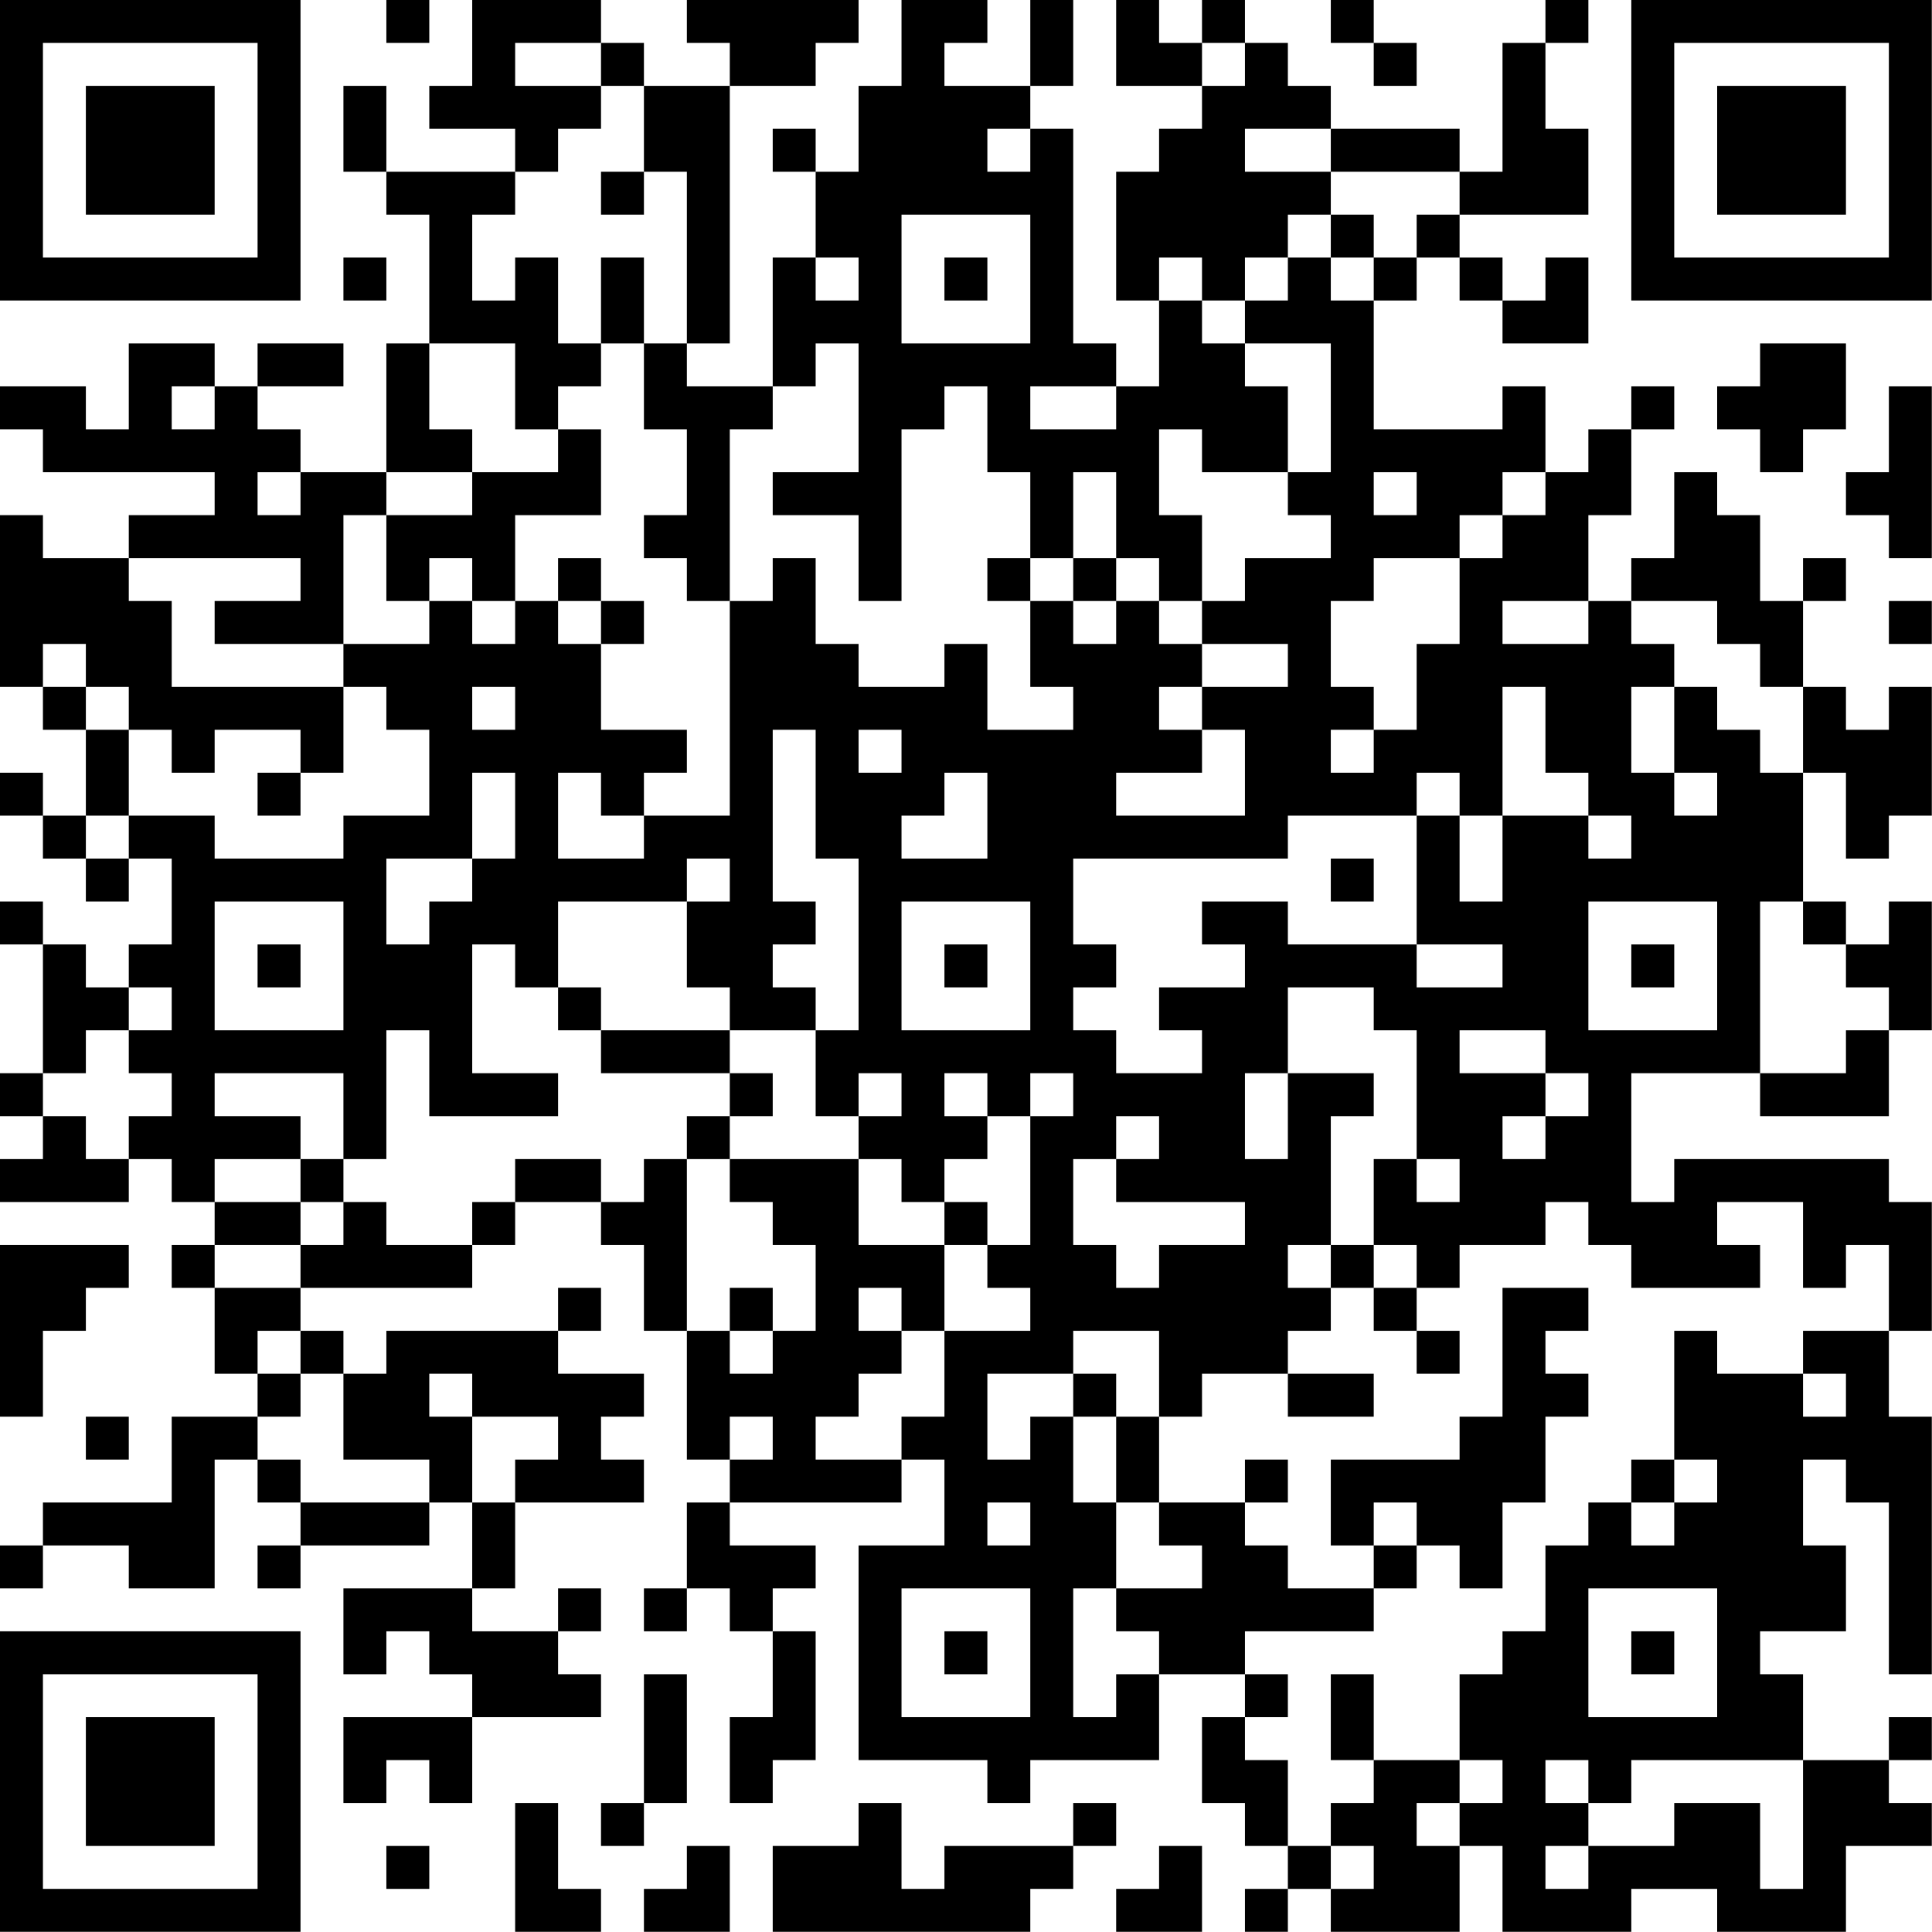 <?xml version="1.0" encoding="UTF-8"?>
<svg xmlns="http://www.w3.org/2000/svg" version="1.1" width="100" height="100" viewBox="0 0 100 100"><rect x="0" y="0" width="100" height="100" fill="#ffffff"/><g transform="scale(2.222)"><g transform="translate(0,0)"><path fill-rule="evenodd" d="M9 0L9 1L10 1L10 0ZM11 0L11 2L10 2L10 3L12 3L12 4L9 4L9 2L8 2L8 4L9 4L9 5L10 5L10 8L9 8L9 11L7 11L7 10L6 10L6 9L8 9L8 8L6 8L6 9L5 9L5 8L3 8L3 10L2 10L2 9L0 9L0 10L1 10L1 11L5 11L5 12L3 12L3 13L1 13L1 12L0 12L0 16L1 16L1 17L2 17L2 19L1 19L1 18L0 18L0 19L1 19L1 20L2 20L2 21L3 21L3 20L4 20L4 22L3 22L3 23L2 23L2 22L1 22L1 21L0 21L0 22L1 22L1 25L0 25L0 26L1 26L1 27L0 27L0 28L3 28L3 27L4 27L4 28L5 28L5 29L4 29L4 30L5 30L5 32L6 32L6 33L4 33L4 35L1 35L1 36L0 36L0 37L1 37L1 36L3 36L3 37L5 37L5 34L6 34L6 35L7 35L7 36L6 36L6 37L7 37L7 36L10 36L10 35L11 35L11 37L8 37L8 39L9 39L9 38L10 38L10 39L11 39L11 40L8 40L8 42L9 42L9 41L10 41L10 42L11 42L11 40L14 40L14 39L13 39L13 38L14 38L14 37L13 37L13 38L11 38L11 37L12 37L12 35L15 35L15 34L14 34L14 33L15 33L15 32L13 32L13 31L14 31L14 30L13 30L13 31L9 31L9 32L8 32L8 31L7 31L7 30L11 30L11 29L12 29L12 28L14 28L14 29L15 29L15 31L16 31L16 34L17 34L17 35L16 35L16 37L15 37L15 38L16 38L16 37L17 37L17 38L18 38L18 40L17 40L17 42L18 42L18 41L19 41L19 38L18 38L18 37L19 37L19 36L17 36L17 35L21 35L21 34L22 34L22 36L20 36L20 41L23 41L23 42L24 42L24 41L27 41L27 39L29 39L29 40L28 40L28 42L29 42L29 43L30 43L30 44L29 44L29 45L30 45L30 44L31 44L31 45L34 45L34 43L35 43L35 45L38 45L38 44L40 44L40 45L43 45L43 43L45 43L45 42L44 42L44 41L45 41L45 40L44 40L44 41L42 41L42 39L41 39L41 38L43 38L43 36L42 36L42 34L43 34L43 35L44 35L44 39L45 39L45 33L44 33L44 31L45 31L45 28L44 28L44 27L39 27L39 28L38 28L38 25L41 25L41 26L44 26L44 24L45 24L45 21L44 21L44 22L43 22L43 21L42 21L42 18L43 18L43 20L44 20L44 19L45 19L45 16L44 16L44 17L43 17L43 16L42 16L42 14L43 14L43 13L42 13L42 14L41 14L41 12L40 12L40 11L39 11L39 13L38 13L38 14L37 14L37 12L38 12L38 10L39 10L39 9L38 9L38 10L37 10L37 11L36 11L36 9L35 9L35 10L32 10L32 7L33 7L33 6L34 6L34 7L35 7L35 8L37 8L37 6L36 6L36 7L35 7L35 6L34 6L34 5L37 5L37 3L36 3L36 1L37 1L37 0L36 0L36 1L35 1L35 4L34 4L34 3L31 3L31 2L30 2L30 1L29 1L29 0L28 0L28 1L27 1L27 0L26 0L26 2L28 2L28 3L27 3L27 4L26 4L26 7L27 7L27 9L26 9L26 8L25 8L25 3L24 3L24 2L25 2L25 0L24 0L24 2L22 2L22 1L23 1L23 0L21 0L21 2L20 2L20 4L19 4L19 3L18 3L18 4L19 4L19 6L18 6L18 9L16 9L16 8L17 8L17 2L19 2L19 1L20 1L20 0L16 0L16 1L17 1L17 2L15 2L15 1L14 1L14 0ZM31 0L31 1L32 1L32 2L33 2L33 1L32 1L32 0ZM12 1L12 2L14 2L14 3L13 3L13 4L12 4L12 5L11 5L11 7L12 7L12 6L13 6L13 8L14 8L14 9L13 9L13 10L12 10L12 8L10 8L10 10L11 10L11 11L9 11L9 12L8 12L8 15L5 15L5 14L7 14L7 13L3 13L3 14L4 14L4 16L8 16L8 18L7 18L7 17L5 17L5 18L4 18L4 17L3 17L3 16L2 16L2 15L1 15L1 16L2 16L2 17L3 17L3 19L2 19L2 20L3 20L3 19L5 19L5 20L8 20L8 19L10 19L10 17L9 17L9 16L8 16L8 15L10 15L10 14L11 14L11 15L12 15L12 14L13 14L13 15L14 15L14 17L16 17L16 18L15 18L15 19L14 19L14 18L13 18L13 20L15 20L15 19L17 19L17 14L18 14L18 13L19 13L19 15L20 15L20 16L22 16L22 15L23 15L23 17L25 17L25 16L24 16L24 14L25 14L25 15L26 15L26 14L27 14L27 15L28 15L28 16L27 16L27 17L28 17L28 18L26 18L26 19L29 19L29 17L28 17L28 16L30 16L30 15L28 15L28 14L29 14L29 13L31 13L31 12L30 12L30 11L31 11L31 8L29 8L29 7L30 7L30 6L31 6L31 7L32 7L32 6L33 6L33 5L34 5L34 4L31 4L31 3L29 3L29 4L31 4L31 5L30 5L30 6L29 6L29 7L28 7L28 6L27 6L27 7L28 7L28 8L29 8L29 9L30 9L30 11L28 11L28 10L27 10L27 12L28 12L28 14L27 14L27 13L26 13L26 11L25 11L25 13L24 13L24 11L23 11L23 9L22 9L22 10L21 10L21 14L20 14L20 12L18 12L18 11L20 11L20 8L19 8L19 9L18 9L18 10L17 10L17 14L16 14L16 13L15 13L15 12L16 12L16 10L15 10L15 8L16 8L16 4L15 4L15 2L14 2L14 1ZM28 1L28 2L29 2L29 1ZM23 3L23 4L24 4L24 3ZM14 4L14 5L15 5L15 4ZM21 5L21 8L24 8L24 5ZM31 5L31 6L32 6L32 5ZM8 6L8 7L9 7L9 6ZM14 6L14 8L15 8L15 6ZM19 6L19 7L20 7L20 6ZM22 6L22 7L23 7L23 6ZM41 8L41 9L40 9L40 10L41 10L41 11L42 11L42 10L43 10L43 8ZM4 9L4 10L5 10L5 9ZM24 9L24 10L26 10L26 9ZM44 9L44 11L43 11L43 12L44 12L44 13L45 13L45 9ZM13 10L13 11L11 11L11 12L9 12L9 14L10 14L10 13L11 13L11 14L12 14L12 12L14 12L14 10ZM6 11L6 12L7 12L7 11ZM32 11L32 12L33 12L33 11ZM35 11L35 12L34 12L34 13L32 13L32 14L31 14L31 16L32 16L32 17L31 17L31 18L32 18L32 17L33 17L33 15L34 15L34 13L35 13L35 12L36 12L36 11ZM13 13L13 14L14 14L14 15L15 15L15 14L14 14L14 13ZM23 13L23 14L24 14L24 13ZM25 13L25 14L26 14L26 13ZM35 14L35 15L37 15L37 14ZM38 14L38 15L39 15L39 16L38 16L38 18L39 18L39 19L40 19L40 18L39 18L39 16L40 16L40 17L41 17L41 18L42 18L42 16L41 16L41 15L40 15L40 14ZM44 14L44 15L45 15L45 14ZM11 16L11 17L12 17L12 16ZM35 16L35 19L34 19L34 18L33 18L33 19L30 19L30 20L25 20L25 22L26 22L26 23L25 23L25 24L26 24L26 25L28 25L28 24L27 24L27 23L29 23L29 22L28 22L28 21L30 21L30 22L33 22L33 23L35 23L35 22L33 22L33 19L34 19L34 21L35 21L35 19L37 19L37 20L38 20L38 19L37 19L37 18L36 18L36 16ZM18 17L18 21L19 21L19 22L18 22L18 23L19 23L19 24L17 24L17 23L16 23L16 21L17 21L17 20L16 20L16 21L13 21L13 23L12 23L12 22L11 22L11 25L13 25L13 26L10 26L10 24L9 24L9 27L8 27L8 25L5 25L5 26L7 26L7 27L5 27L5 28L7 28L7 29L5 29L5 30L7 30L7 29L8 29L8 28L9 28L9 29L11 29L11 28L12 28L12 27L14 27L14 28L15 28L15 27L16 27L16 31L17 31L17 32L18 32L18 31L19 31L19 29L18 29L18 28L17 28L17 27L20 27L20 29L22 29L22 31L21 31L21 30L20 30L20 31L21 31L21 32L20 32L20 33L19 33L19 34L21 34L21 33L22 33L22 31L24 31L24 30L23 30L23 29L24 29L24 26L25 26L25 25L24 25L24 26L23 26L23 25L22 25L22 26L23 26L23 27L22 27L22 28L21 28L21 27L20 27L20 26L21 26L21 25L20 25L20 26L19 26L19 24L20 24L20 20L19 20L19 17ZM20 17L20 18L21 18L21 17ZM6 18L6 19L7 19L7 18ZM11 18L11 20L9 20L9 22L10 22L10 21L11 21L11 20L12 20L12 18ZM22 18L22 19L21 19L21 20L23 20L23 18ZM31 20L31 21L32 21L32 20ZM5 21L5 24L8 24L8 21ZM21 21L21 24L24 24L24 21ZM37 21L37 24L40 24L40 21ZM41 21L41 25L43 25L43 24L44 24L44 23L43 23L43 22L42 22L42 21ZM6 22L6 23L7 23L7 22ZM22 22L22 23L23 23L23 22ZM38 22L38 23L39 23L39 22ZM3 23L3 24L2 24L2 25L1 25L1 26L2 26L2 27L3 27L3 26L4 26L4 25L3 25L3 24L4 24L4 23ZM13 23L13 24L14 24L14 25L17 25L17 26L16 26L16 27L17 27L17 26L18 26L18 25L17 25L17 24L14 24L14 23ZM30 23L30 25L29 25L29 27L30 27L30 25L32 25L32 26L31 26L31 29L30 29L30 30L31 30L31 31L30 31L30 32L28 32L28 33L27 33L27 31L25 31L25 32L23 32L23 34L24 34L24 33L25 33L25 35L26 35L26 37L25 37L25 40L26 40L26 39L27 39L27 38L26 38L26 37L28 37L28 36L27 36L27 35L29 35L29 36L30 36L30 37L32 37L32 38L29 38L29 39L30 39L30 40L29 40L29 41L30 41L30 43L31 43L31 44L32 44L32 43L31 43L31 42L32 42L32 41L34 41L34 42L33 42L33 43L34 43L34 42L35 42L35 41L34 41L34 39L35 39L35 38L36 38L36 36L37 36L37 35L38 35L38 36L39 36L39 35L40 35L40 34L39 34L39 31L40 31L40 32L42 32L42 33L43 33L43 32L42 32L42 31L44 31L44 29L43 29L43 30L42 30L42 28L40 28L40 29L41 29L41 30L38 30L38 29L37 29L37 28L36 28L36 29L34 29L34 30L33 30L33 29L32 29L32 27L33 27L33 28L34 28L34 27L33 27L33 24L32 24L32 23ZM34 24L34 25L36 25L36 26L35 26L35 27L36 27L36 26L37 26L37 25L36 25L36 24ZM26 26L26 27L25 27L25 29L26 29L26 30L27 30L27 29L29 29L29 28L26 28L26 27L27 27L27 26ZM7 27L7 28L8 28L8 27ZM22 28L22 29L23 29L23 28ZM0 29L0 33L1 33L1 31L2 31L2 30L3 30L3 29ZM31 29L31 30L32 30L32 31L33 31L33 32L34 32L34 31L33 31L33 30L32 30L32 29ZM17 30L17 31L18 31L18 30ZM35 30L35 33L34 33L34 34L31 34L31 36L32 36L32 37L33 37L33 36L34 36L34 37L35 37L35 35L36 35L36 33L37 33L37 32L36 32L36 31L37 31L37 30ZM6 31L6 32L7 32L7 33L6 33L6 34L7 34L7 35L10 35L10 34L8 34L8 32L7 32L7 31ZM10 32L10 33L11 33L11 35L12 35L12 34L13 34L13 33L11 33L11 32ZM25 32L25 33L26 33L26 35L27 35L27 33L26 33L26 32ZM30 32L30 33L32 33L32 32ZM2 33L2 34L3 34L3 33ZM17 33L17 34L18 34L18 33ZM29 34L29 35L30 35L30 34ZM38 34L38 35L39 35L39 34ZM23 35L23 36L24 36L24 35ZM32 35L32 36L33 36L33 35ZM21 37L21 40L24 40L24 37ZM37 37L37 40L40 40L40 37ZM22 38L22 39L23 39L23 38ZM38 38L38 39L39 39L39 38ZM15 39L15 42L14 42L14 43L15 43L15 42L16 42L16 39ZM31 39L31 41L32 41L32 39ZM36 41L36 42L37 42L37 43L36 43L36 44L37 44L37 43L39 43L39 42L41 42L41 44L42 44L42 41L38 41L38 42L37 42L37 41ZM12 42L12 45L14 45L14 44L13 44L13 42ZM20 42L20 43L18 43L18 45L24 45L24 44L25 44L25 43L26 43L26 42L25 42L25 43L22 43L22 44L21 44L21 42ZM9 43L9 44L10 44L10 43ZM16 43L16 44L15 44L15 45L17 45L17 43ZM27 43L27 44L26 44L26 45L28 45L28 43ZM0 0L0 7L7 7L7 0ZM1 1L1 6L6 6L6 1ZM2 2L2 5L5 5L5 2ZM38 0L38 7L45 7L45 0ZM39 1L39 6L44 6L44 1ZM40 2L40 5L43 5L43 2ZM0 38L0 45L7 45L7 38ZM1 39L1 44L6 44L6 39ZM2 40L2 43L5 43L5 40Z" fill="#000000"/></g></g></svg>
